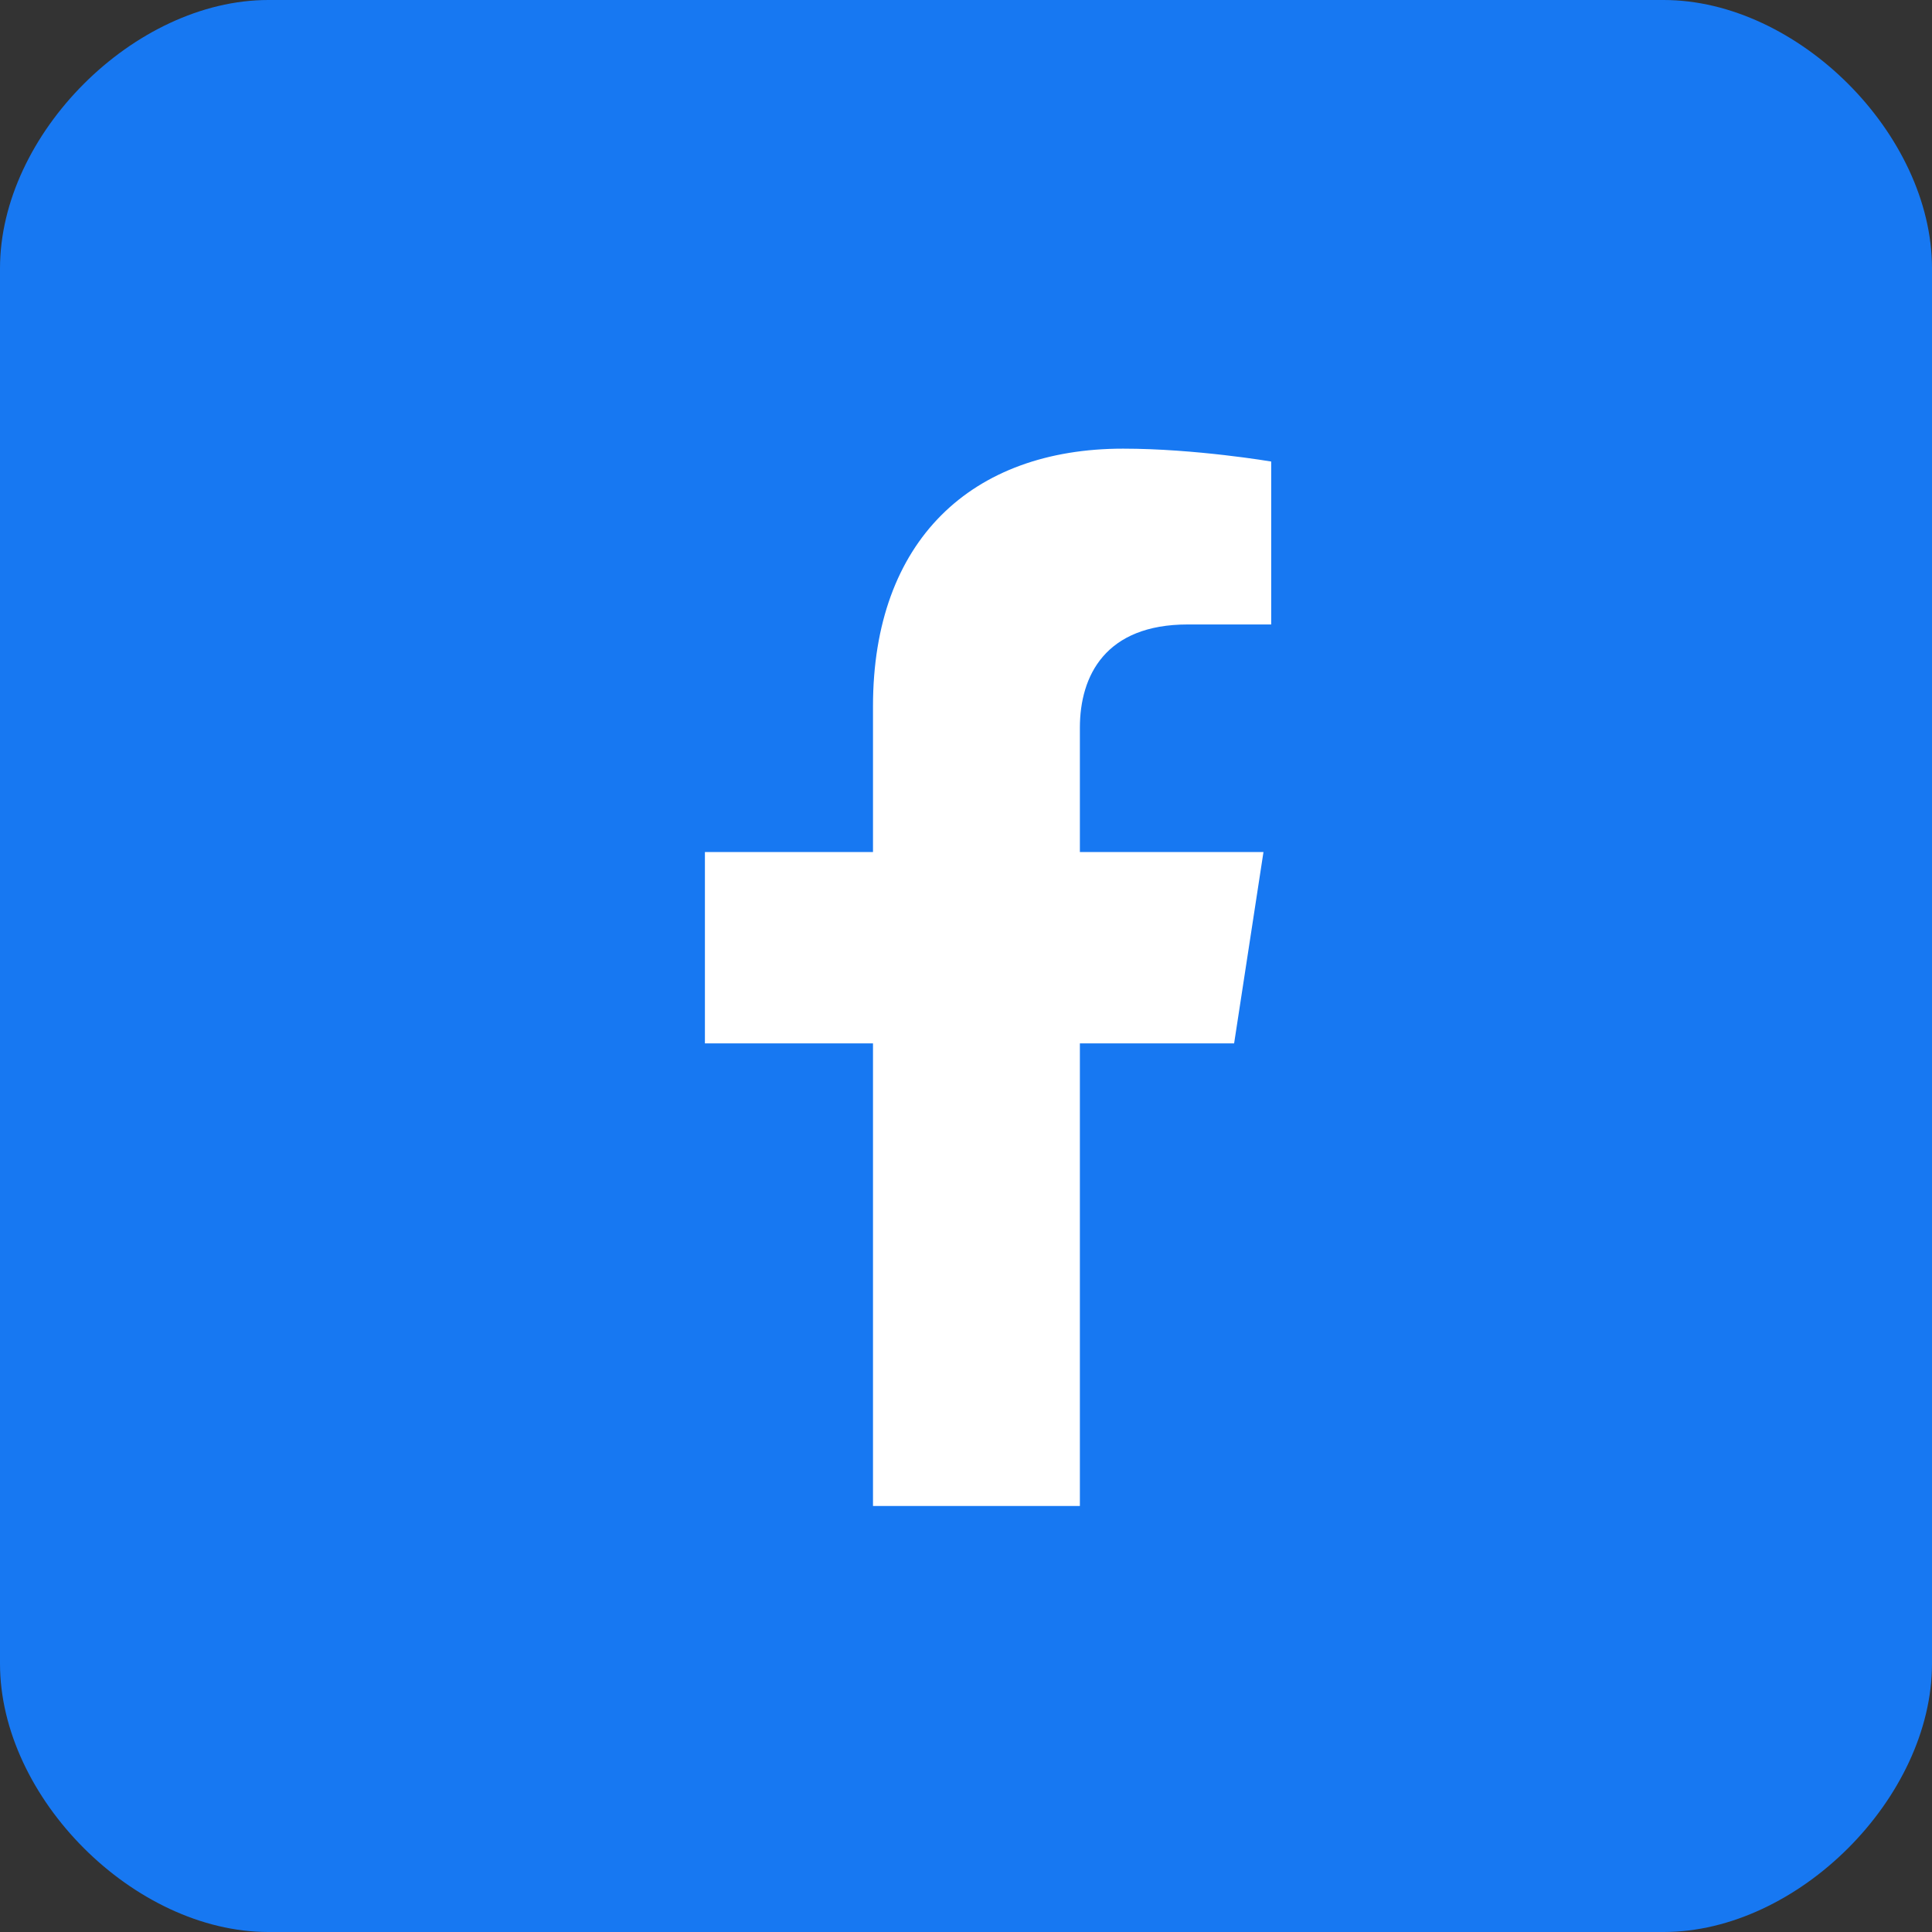 <svg xmlns="http://www.w3.org/2000/svg" width="36" height="36" viewBox="0 0 36 36"><rect x="0" y="0" width="36" height="36" fill="#333333" stroke="none"/><g><g><path fill="#1778f2" d="M0 5c0-2.5 2.5-5 5-5h26c2.5 0 5 2.5 5 5v26c0 2.5-2.5 5-5 5H5c-2.5 0-5-2.5-5-5z"/></g><g><path fill="#fff" d="M22.996 19.442l.547-3.566h-3.421v-2.314c0-.975.478-1.926 2.01-1.926h1.555V8.6s-1.411-.24-2.76-.24c-2.818 0-4.66 1.707-4.66 4.799v2.717h-3.132v3.566h3.132v8.62h3.855v-8.62z"/></g></g></svg>